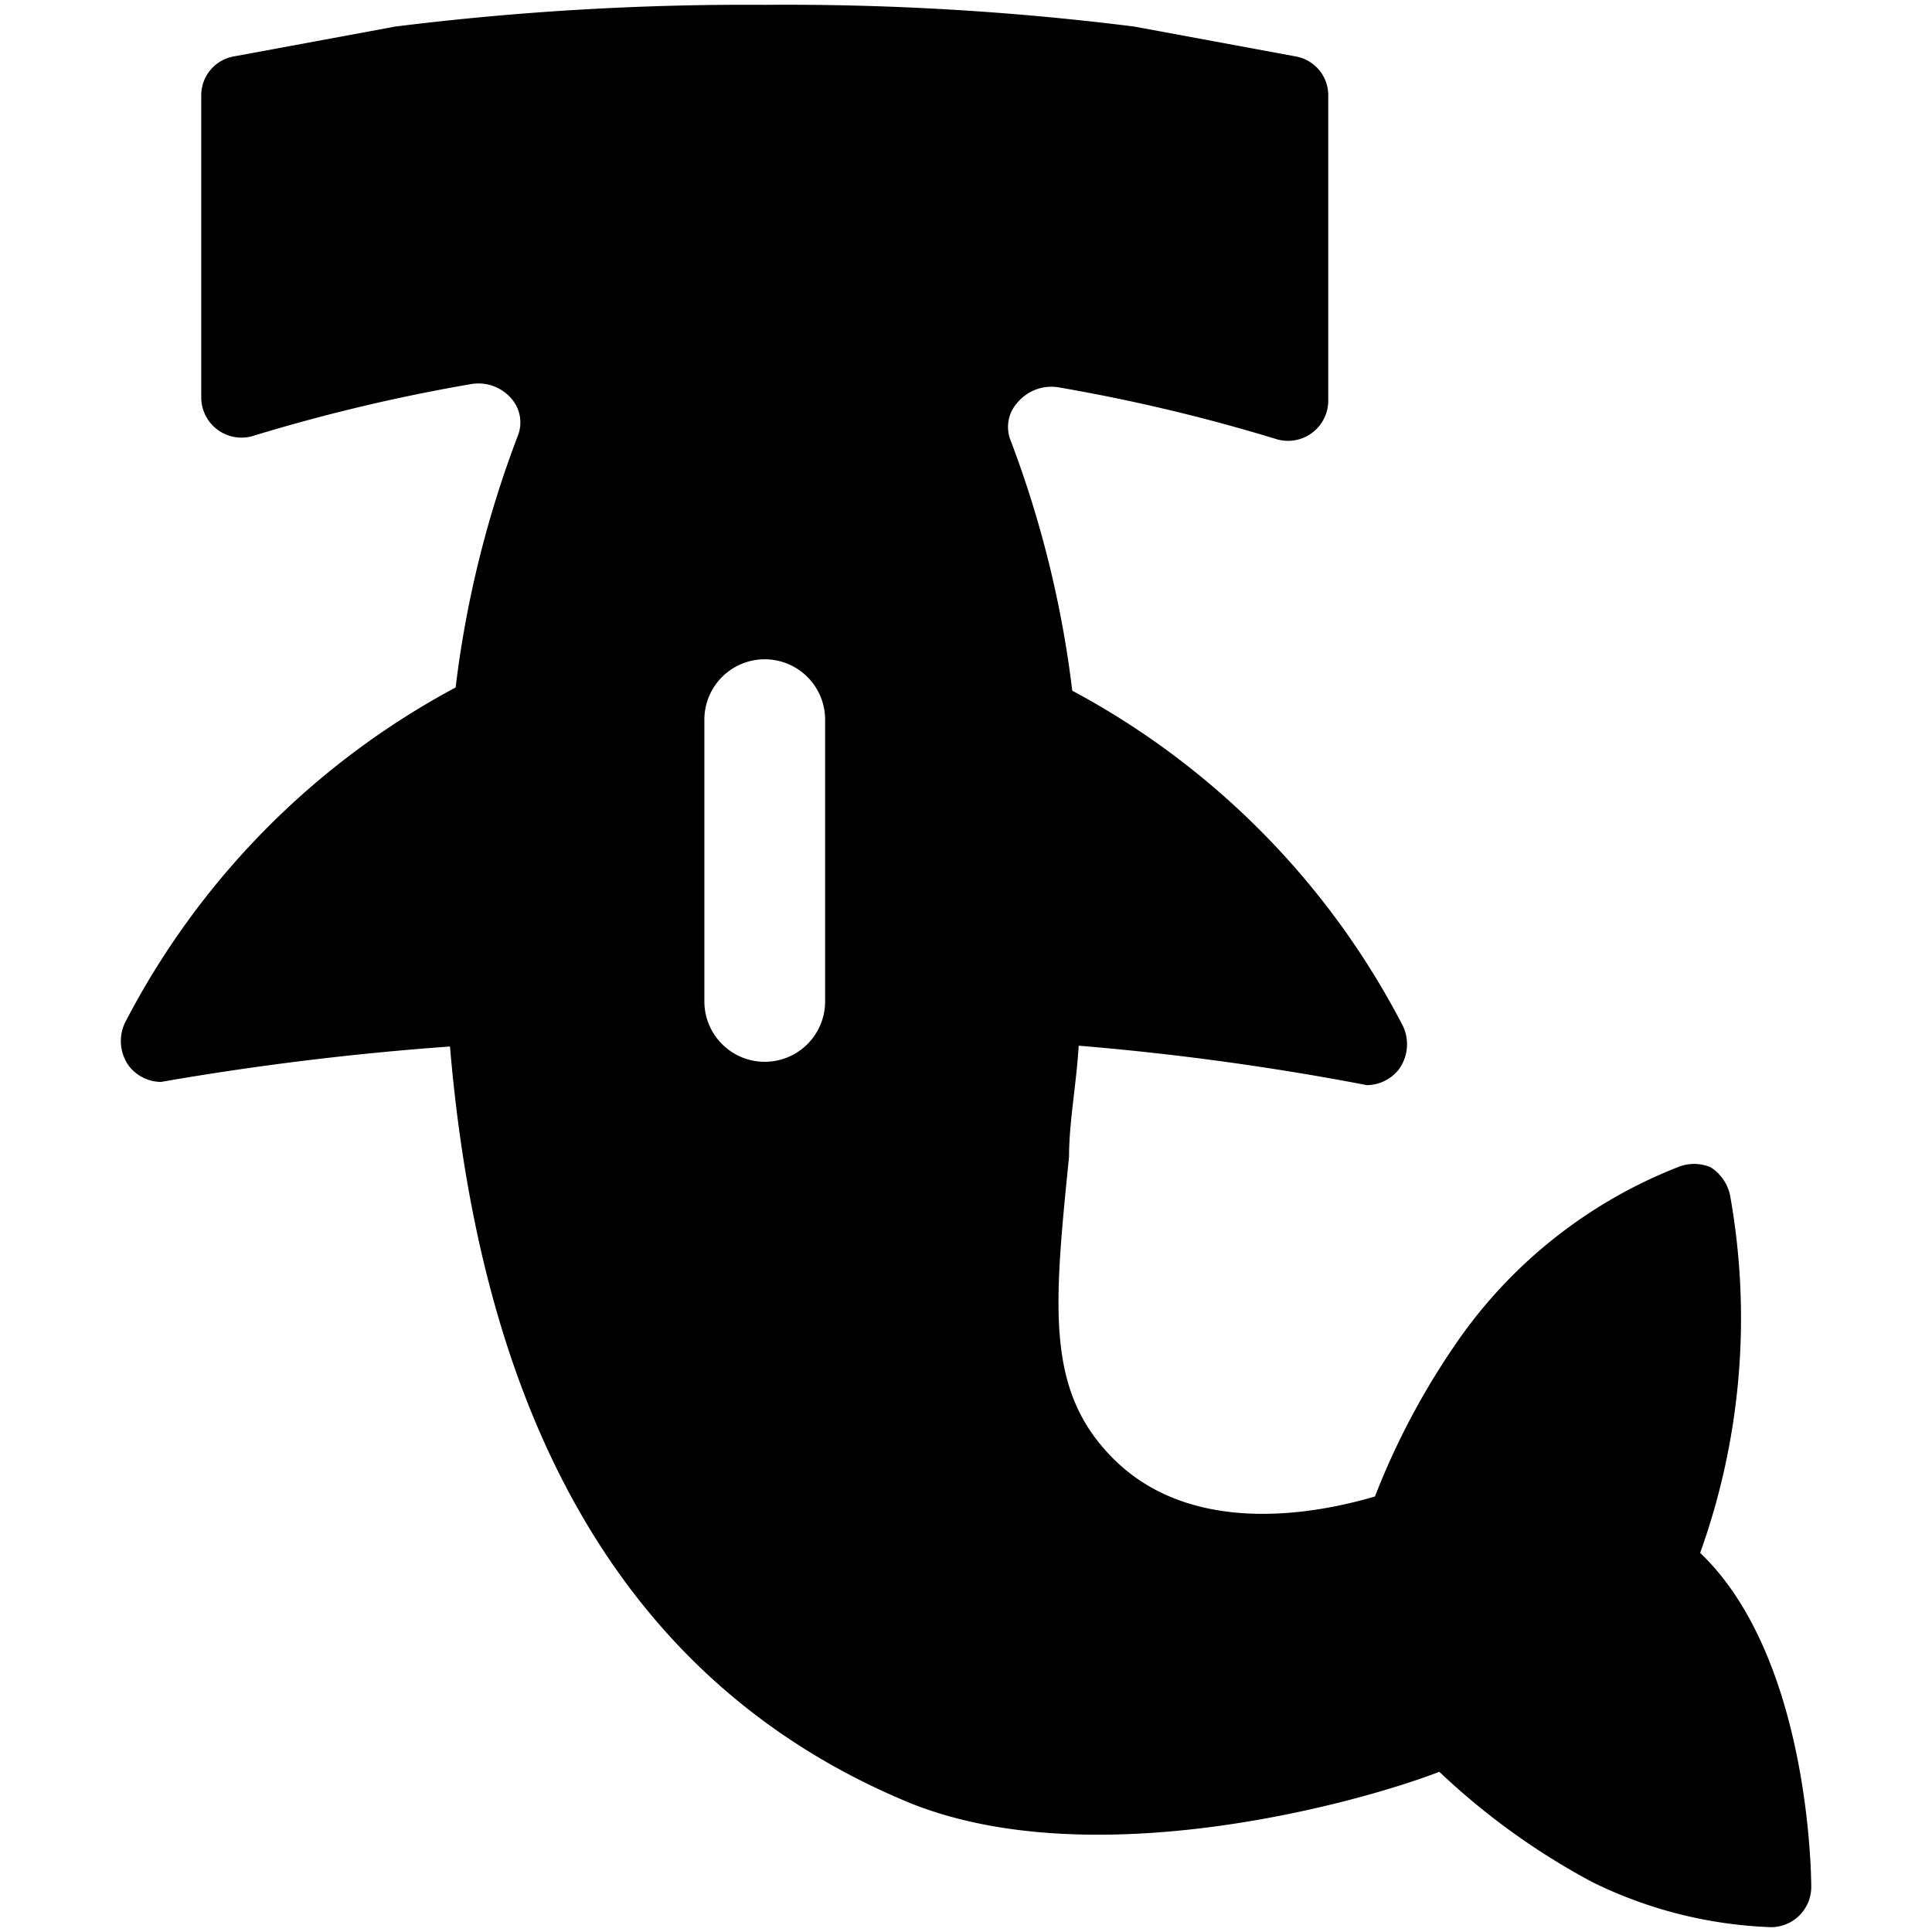 <svg xmlns="http://www.w3.org/2000/svg" viewBox="0 0 24 24"><path d="M21.12 19.29a8.63 8.63 0 0 0 0.37 -4.45 0.55 0.55 0 0 0 -0.24 -0.34 0.53 0.53 0 0 0 -0.41 0 6 6 0 0 0 -2.76 2.2 9.23 9.23 0 0 0 -1 1.89c-0.58 0.17 -2.22 0.56 -3.25 -0.47 -0.84 -0.84 -0.74 -1.87 -0.55 -3.75 0 -0.43 0.09 -0.89 0.12 -1.38a33.76 33.76 0 0 1 3.58 0.49 0.51 0.51 0 0 0 0.4 -0.2 0.53 0.53 0 0 0 0.05 -0.53 9.86 9.86 0 0 0 -4.11 -4.17 13.2 13.2 0 0 0 -0.77 -3.12 0.45 0.45 0 0 1 0.09 -0.46 0.55 0.55 0 0 1 0.5 -0.19 22.08 22.08 0 0 1 2.7 0.64 0.5 0.5 0 0 0 0.66 -0.47V1.19a0.49 0.49 0 0 0 -0.41 -0.49l-2 -0.37A34.65 34.65 0 0 0 9.5 0.06a35.28 35.28 0 0 0 -4.59 0.27l-2 0.37a0.49 0.49 0 0 0 -0.41 0.49v3.75a0.5 0.5 0 0 0 0.66 0.47 22.08 22.08 0 0 1 2.7 -0.64 0.54 0.54 0 0 1 0.5 0.19 0.45 0.45 0 0 1 0.07 0.46 13.2 13.2 0 0 0 -0.77 3.12 9.86 9.86 0 0 0 -4.11 4.17 0.53 0.53 0 0 0 0.05 0.53 0.51 0.51 0 0 0 0.4 0.2A36 36 0 0 1 5.59 13c0.41 4.86 2.32 8 5.72 9.4 2.27 0.91 5.56 0 6.57 -0.39a8.75 8.75 0 0 0 1.9 1.37 5.46 5.46 0 0 0 2.22 0.56 0.5 0.5 0 0 0 0.5 -0.5c0 -0.13 -0.02 -2.85 -1.38 -4.15ZM8.75 8.94a0.75 0.75 0 1 1 1.5 0v3.5a0.75 0.75 0 0 1 -1.5 0Z" fill="#000000" stroke-width="1"></path></svg>